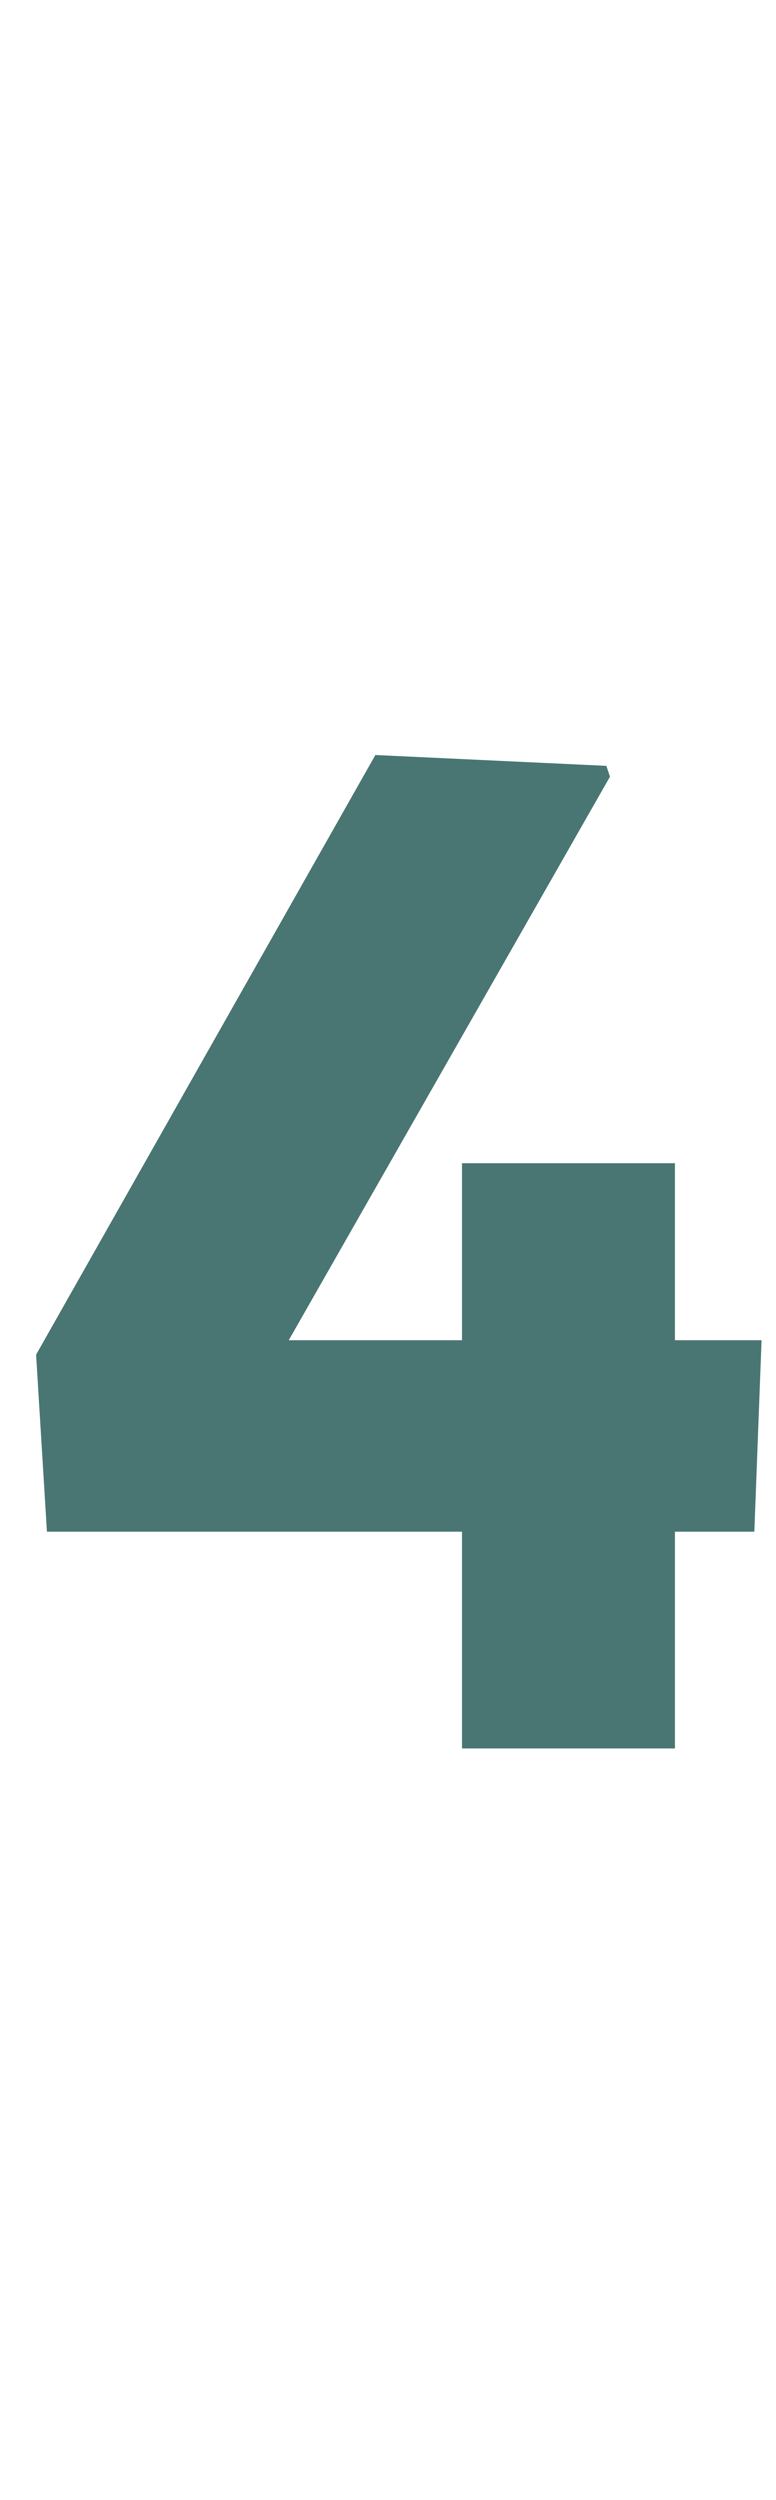 <?xml version="1.0" standalone="no"?><!DOCTYPE svg PUBLIC "-//W3C//DTD SVG 1.1//EN" "http://www.w3.org/Graphics/SVG/1.1/DTD/svg11.dtd"><svg xmlns="http://www.w3.org/2000/svg" version="1.1" width="21.5px" height="69.2px" viewBox="0 -16 21.5 69.2" style="top:-16px"><desc>4</desc><defs/><g id="Polygon27274"><path d="m18.7 16.2l0 4.9l2.4 0l-.2 5.3l-2.2 0l0 6l-5.9 0l0-6l-11.5 0l-.3-4.9l9.4-16.6l6.4.3l.1.3l-8.9 15.6l4.8 0l0-4.9l5.9 0z" stroke="none" fill="#497672"/></g></svg>